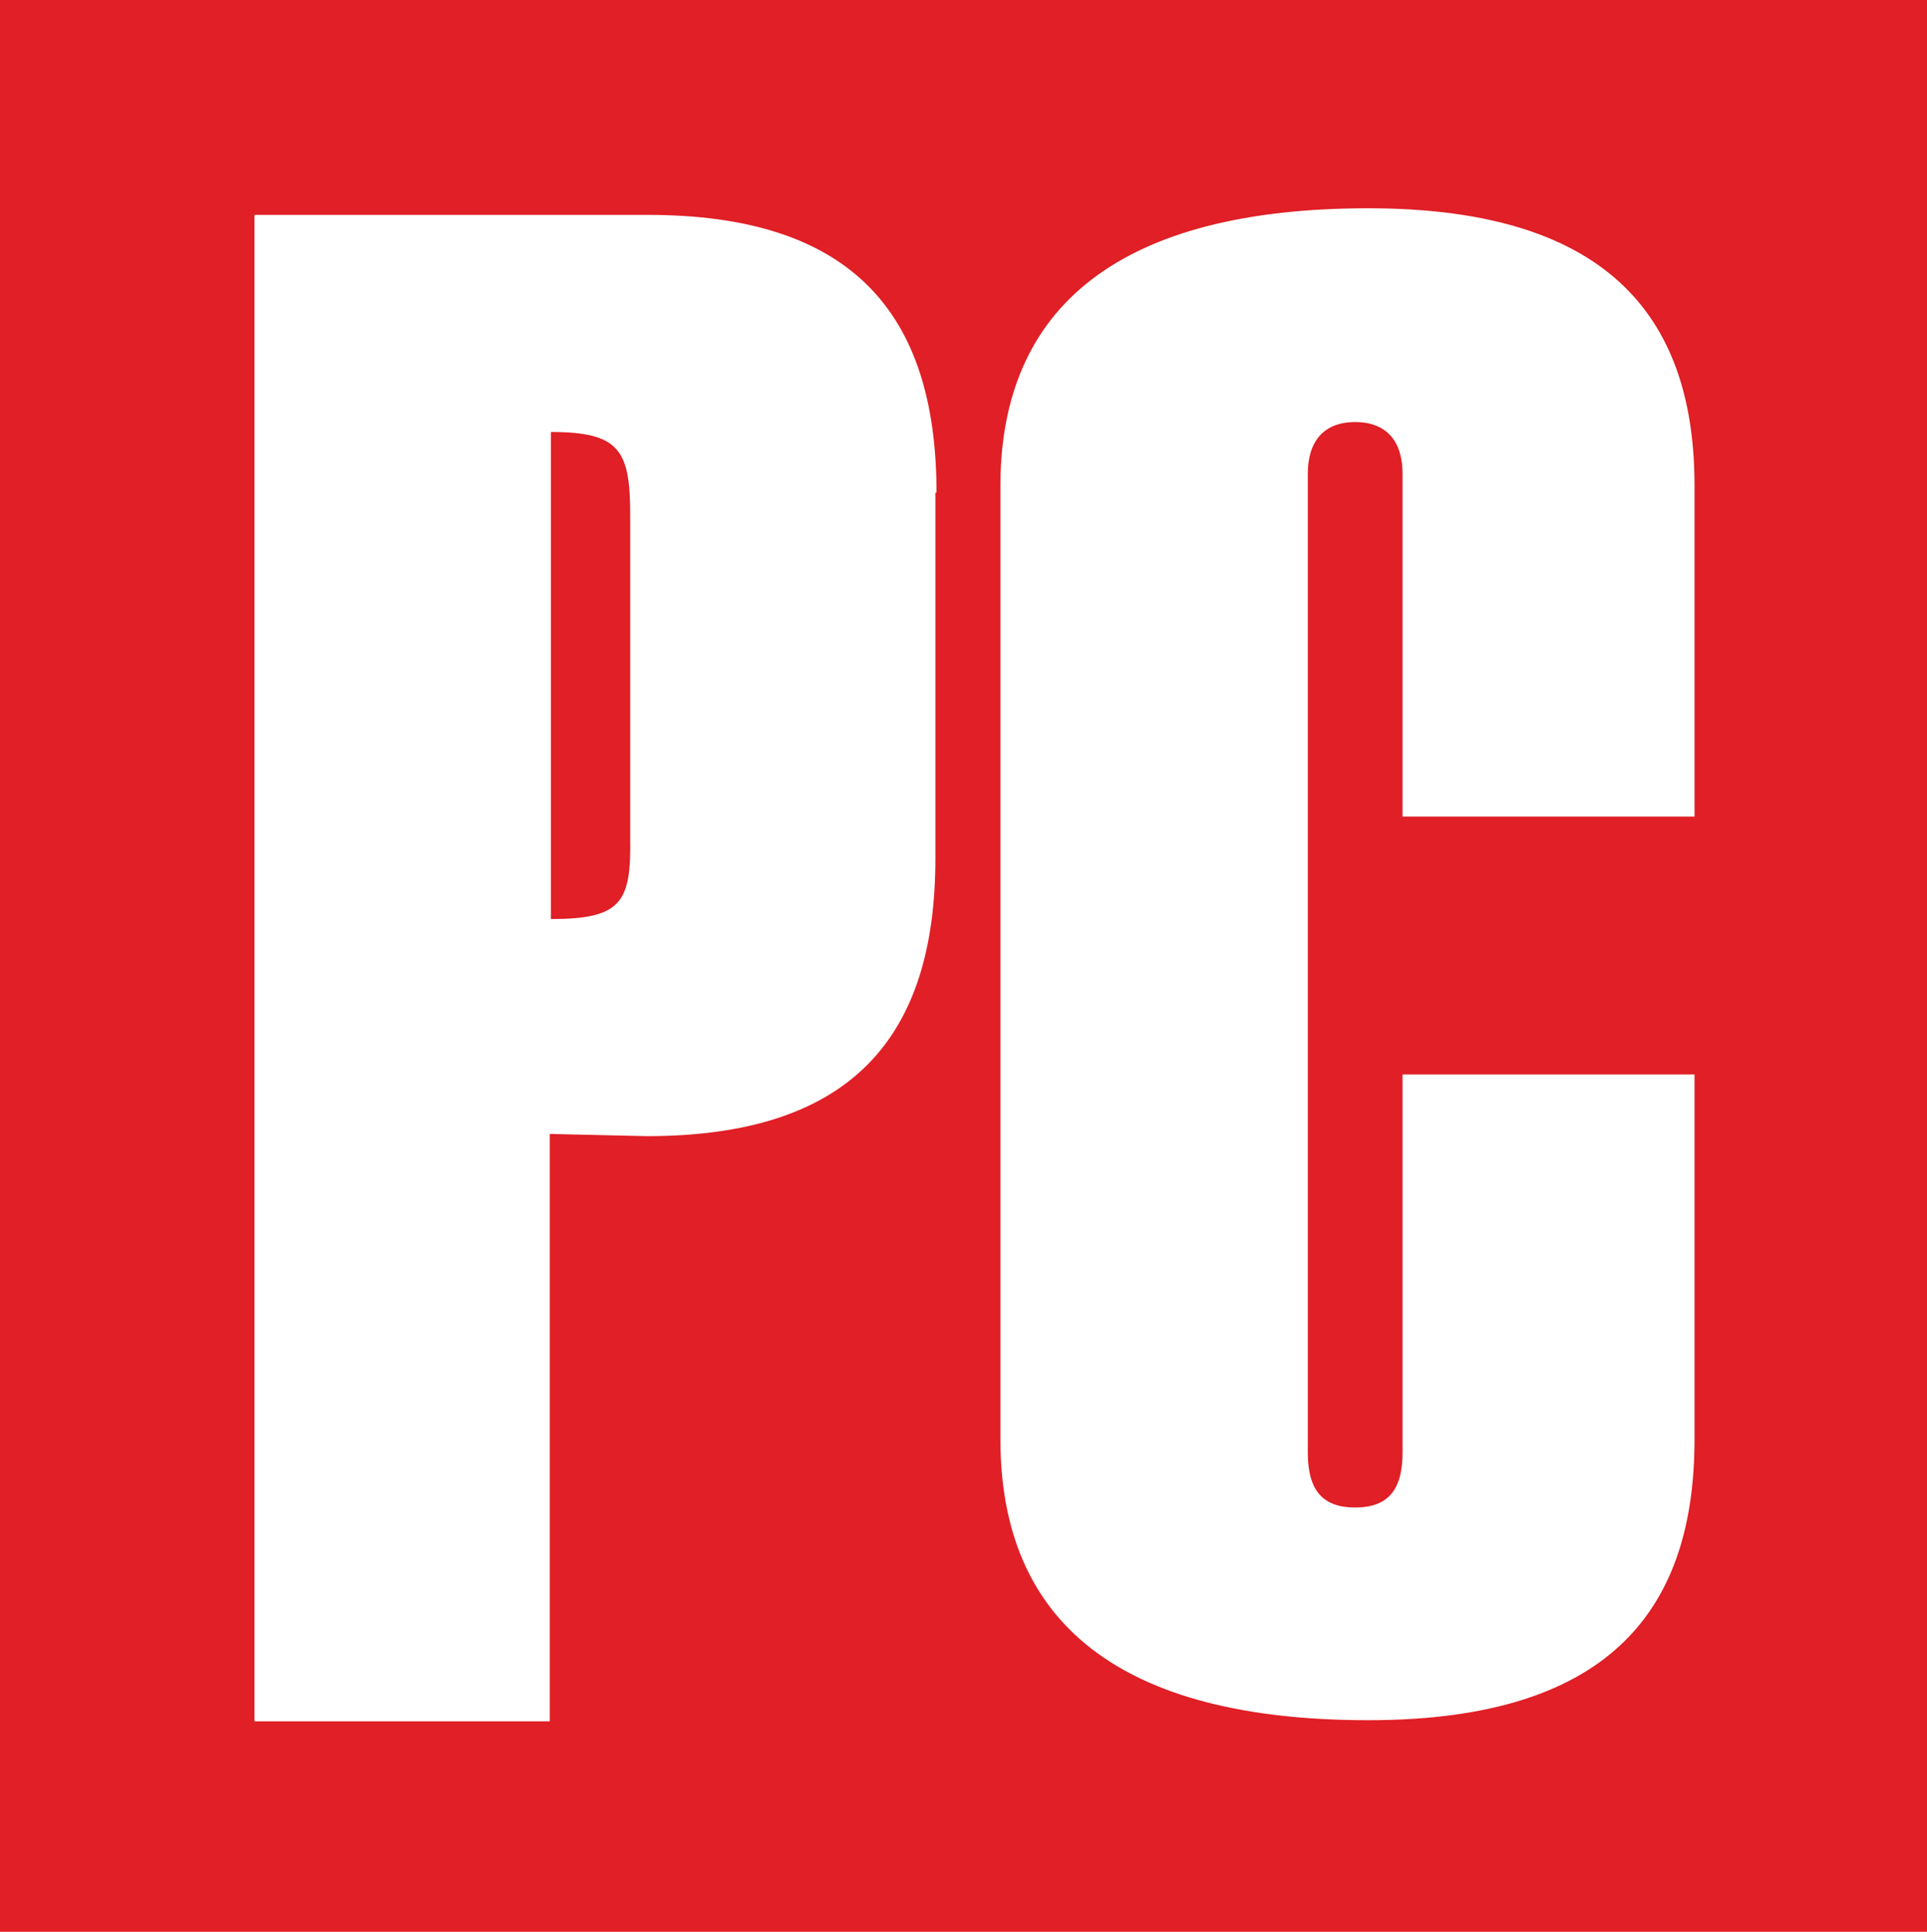 <svg class="pcmag_logo pcmag_responsive" id="pcmag_logo" data-name="pcmag logo" xmlns="http://www.w3.org/2000/svg" viewBox="0 0 174.9 175.3">
        <title>PCMag UK</title>
        <g id="logo"><rect width="174.9" height="175.3" style="fill:#e01f26"></rect><path d="M153.8,97.5H127.3v34.3c0,3.5-1.4,5-4.3,5s-4.3-1.5-4.3-5V43c0-2.9,1.4-4.7,4.3-4.7s4.3,1.8,4.3,4.7V74.1h26.5v-30c0-14.7-7.2-25.2-29.6-25.2S90.8,27.7,90.8,44.1v86.5c0,16.7,10.9,25.5,33.4,25.5s29.6-10.6,29.6-25.5ZM85,44.7c0-16.4-7.8-25.2-26.2-25.2H23.1V156.2H49.9V102.9l8.8.2c18.4,0,26.2-8.8,26.2-25.2V44.7ZM50,83.4V39.2c6.3,0,7.2,1.7,7.2,7.6V76C57.3,81.9,56.4,83.4,50,83.4Z" style="fill:#fff"></path></g></svg>